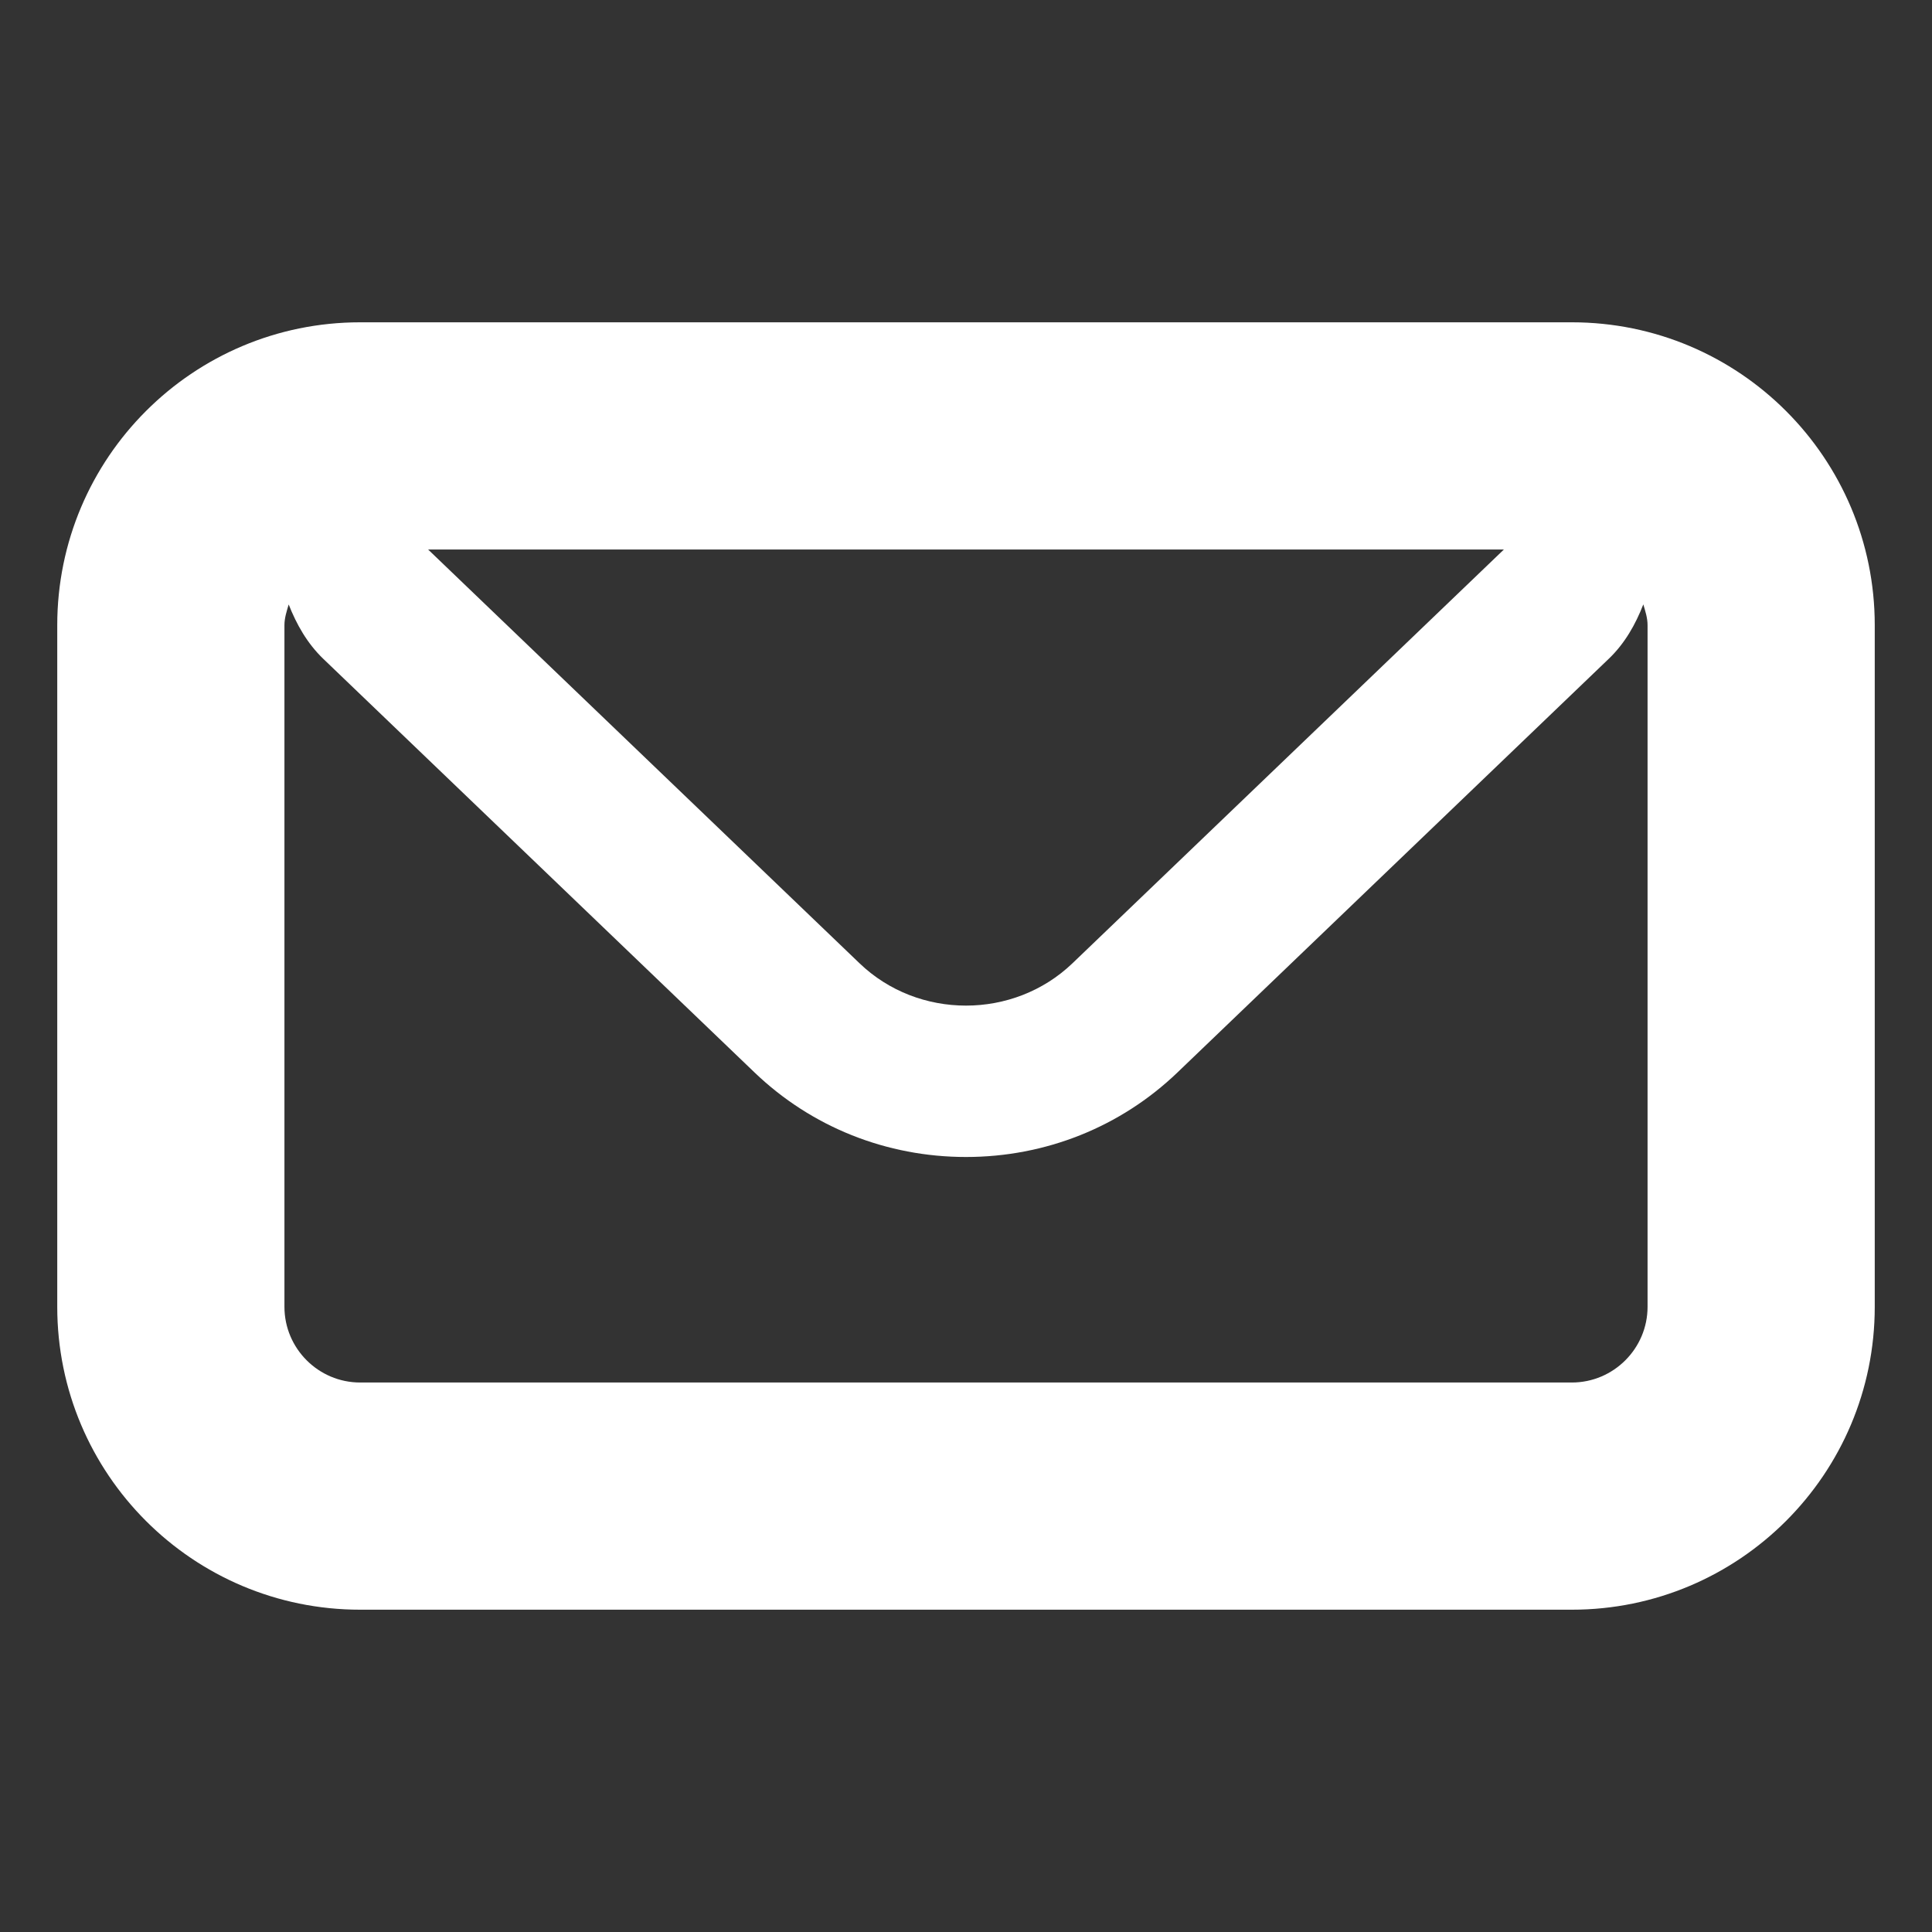 <?xml version="1.0" encoding="utf-8"?>
<!-- Generator: Adobe Illustrator 17.0.0, SVG Export Plug-In . SVG Version: 6.00 Build 0)  -->
<!DOCTYPE svg PUBLIC "-//W3C//DTD SVG 1.1//EN" "http://www.w3.org/Graphics/SVG/1.1/DTD/svg11.dtd">
<svg version="1.1" id="Warstwa_1" xmlns="http://www.w3.org/2000/svg" xmlns:xlink="http://www.w3.org/1999/xlink" x="0px" y="0px"
	 width="25.512px" height="25.512px" viewBox="0 0 25.512 25.512" enable-background="new 0 0 25.512 25.512" xml:space="preserve">
<rect x="0" y="0" width="25.512" height="25.512" fill="#333333" stroke="none"/>
<g>
	<path fill="#FFFFFF" d="M20.756,4.256h-16c-2.209,0-4,1.791-4,4v9c0,2.209,1.791,4,4,4h16c2.209,0,4-1.791,4-4v-9
		C24.756,6.046,22.965,4.256,20.756,4.256z M19.859,7.256l-5.697,5.464c-0.388,0.372-0.897,0.559-1.406,0.559
		s-1.018-0.186-1.406-0.559L5.653,7.256H19.859z M21.756,17.256c0,0.551-0.449,1-1,1h-16c-0.551,0-1-0.449-1-1v-9
		c0-0.097,0.03-0.185,0.056-0.274c0.104,0.263,0.244,0.513,0.456,0.717l5.697,5.464c0.75,0.719,1.741,1.115,2.791,1.115
		s2.041-0.396,2.791-1.115l5.697-5.464c0.213-0.204,0.353-0.454,0.456-0.718c0.026,0.089,0.056,0.177,0.056,0.275V17.256z"/>
</g>
</svg>
